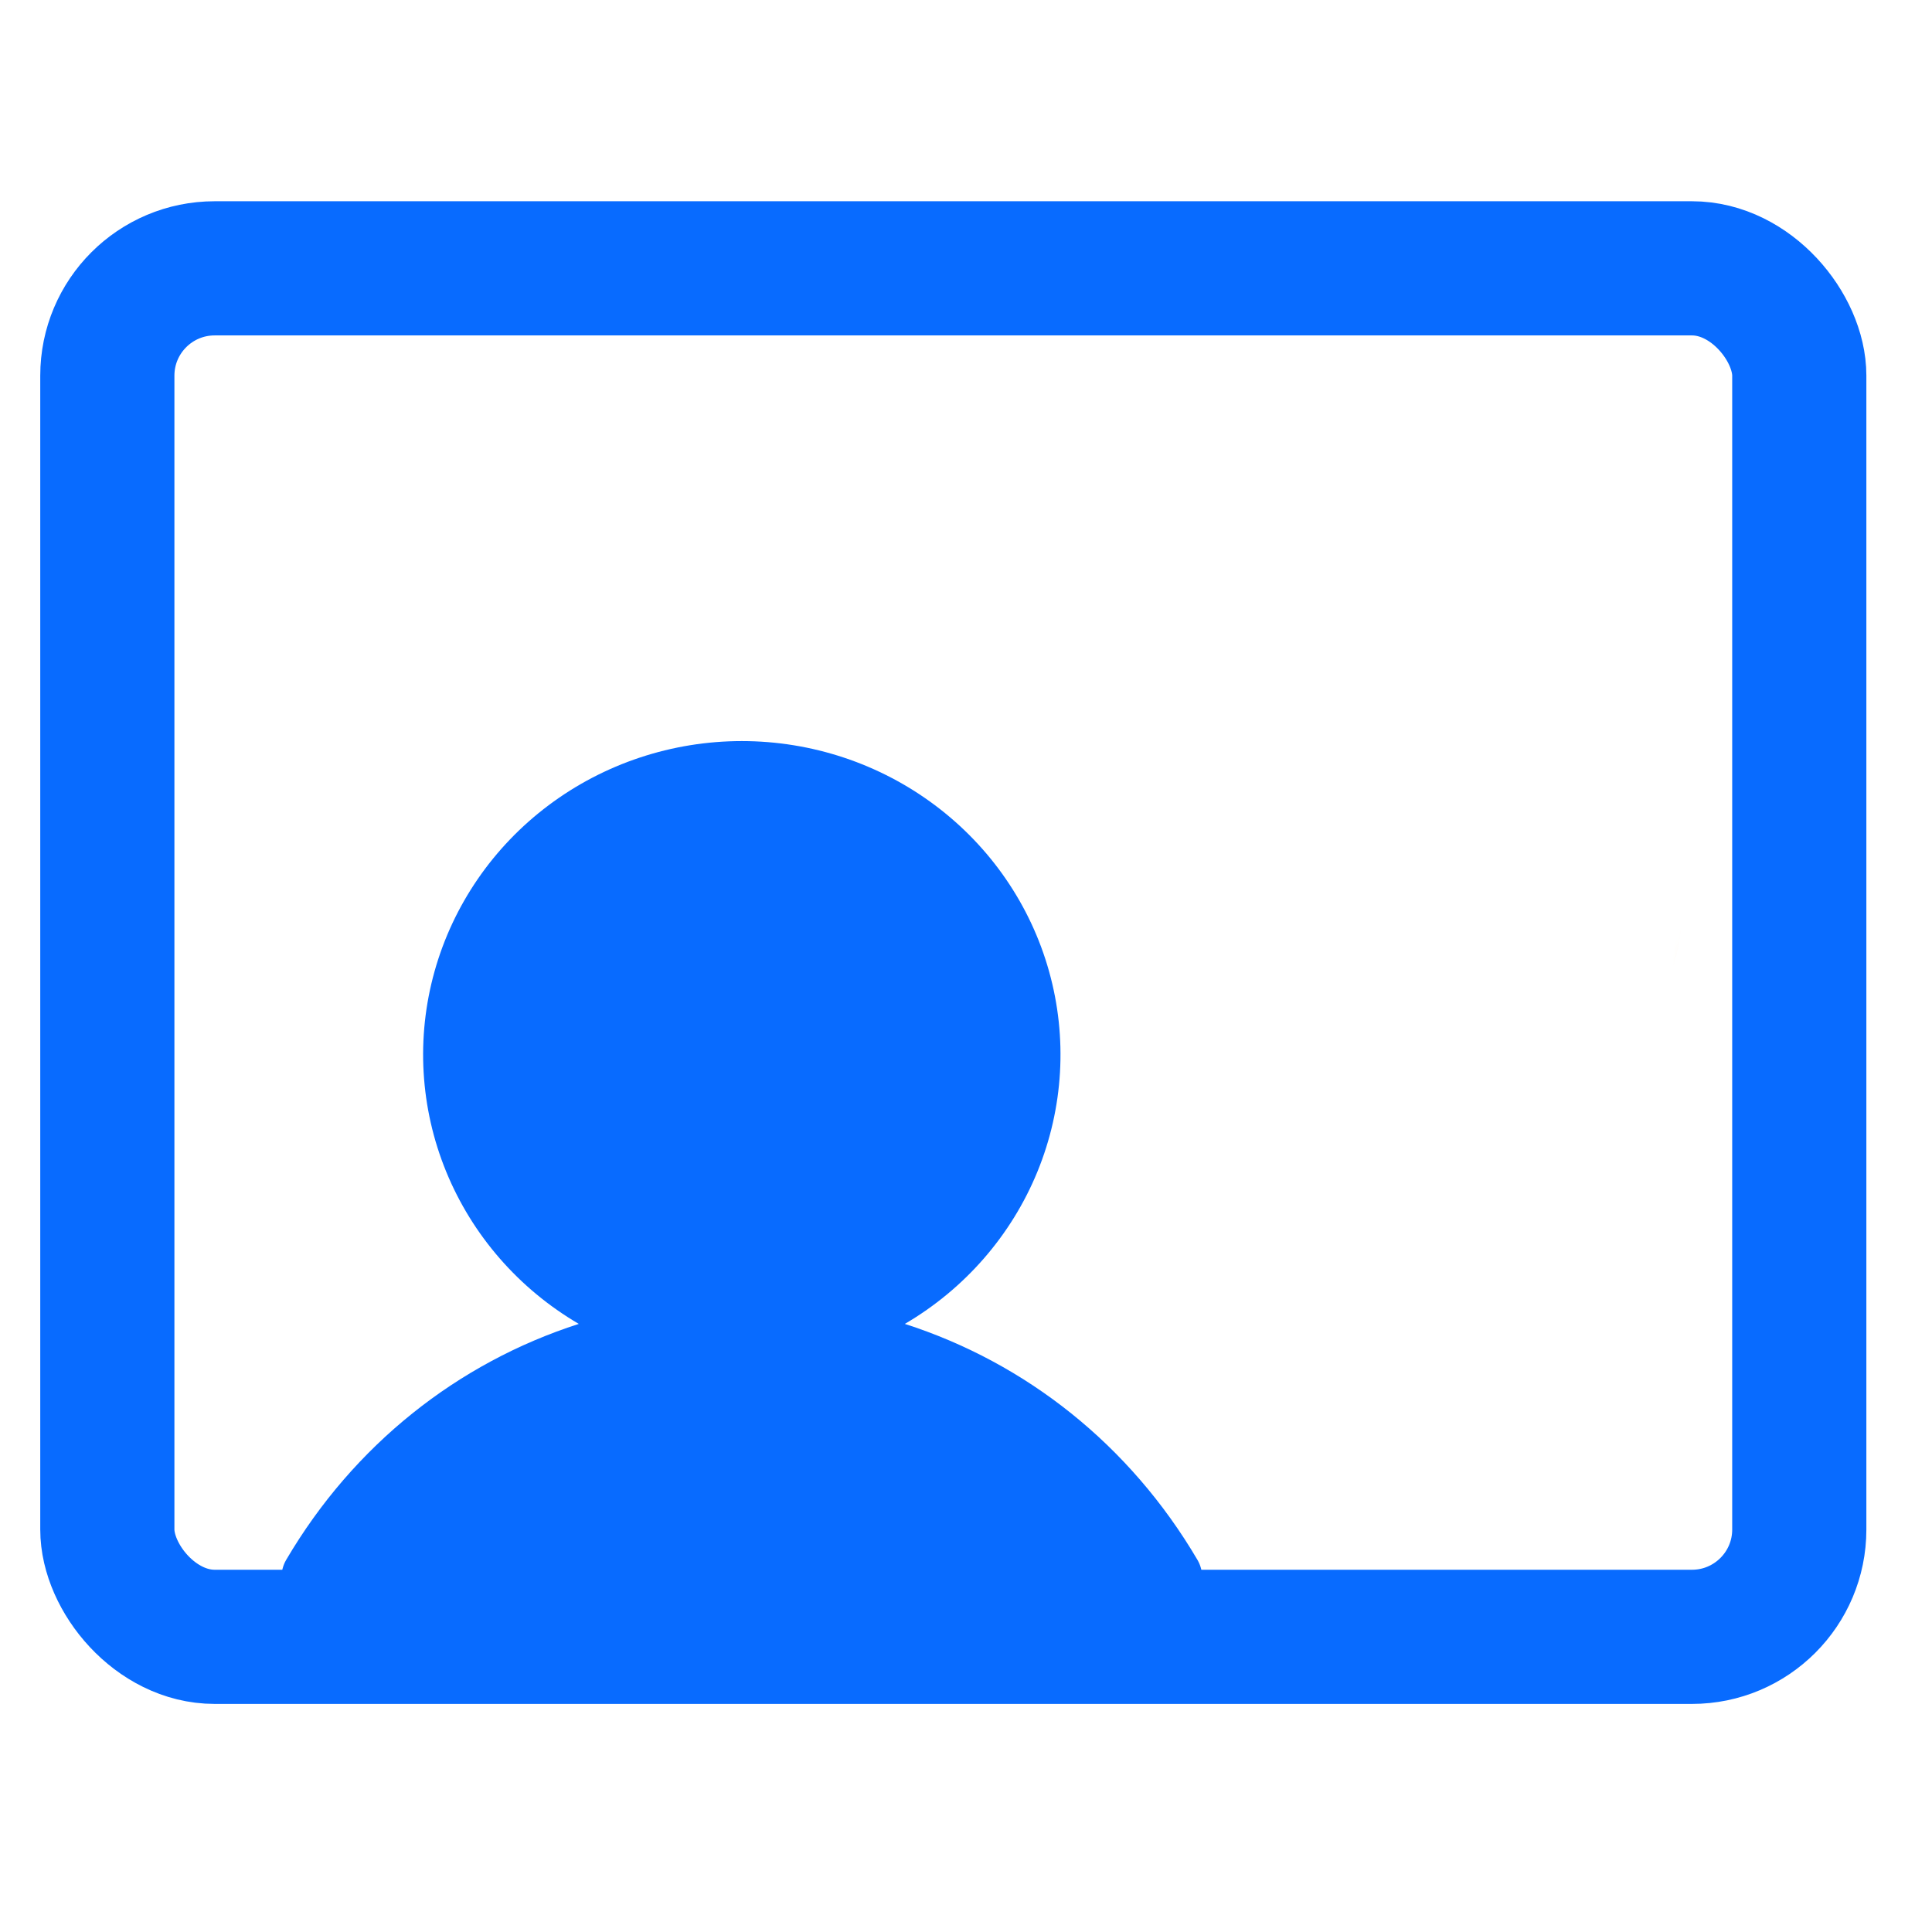 <svg width="72" height="72" viewBox="0 0 72 72" fill="none" xmlns="http://www.w3.org/2000/svg">
<rect x="4" y="10" width="63.054" height="51" rx="4" stroke="#086BFF" stroke-width="5"/>
<mask id="path-2-inside-1_133_4239" fill="white">
<rect x="31.818" y="16.491" width="26.891" height="20.4" rx="3"/>
</mask>
<rect x="31.818" y="16.491" width="26.891" height="20.4" rx="3" fill="#FF8325" stroke="#FF8325" stroke-width="7.956" mask="url(#path-2-inside-1_133_4239)"/>
<path d="M44.624 59.424C44.508 59.621 44.342 59.785 44.141 59.899C43.94 60.013 43.713 60.073 43.481 60.073H11.809C11.578 60.072 11.35 60.012 11.15 59.898C10.95 59.784 10.783 59.62 10.667 59.423C10.552 59.226 10.491 59.002 10.491 58.774C10.491 58.547 10.552 58.323 10.668 58.126C13.18 53.854 17.052 50.79 21.57 49.338C19.335 48.03 17.599 46.036 16.627 43.662C15.656 41.289 15.504 38.668 16.194 36.201C16.884 33.735 18.378 31.559 20.446 30.009C22.515 28.458 25.044 27.618 27.645 27.618C30.246 27.618 32.775 28.458 34.844 30.009C36.913 31.559 38.407 33.735 39.096 36.201C39.786 38.668 39.634 41.289 38.663 43.662C37.692 46.036 35.955 48.03 33.721 49.338C38.239 50.79 42.11 53.854 44.622 58.126C44.739 58.323 44.8 58.547 44.8 58.775C44.8 59.002 44.74 59.226 44.624 59.424Z" fill="#086BFF"/>
</svg>

